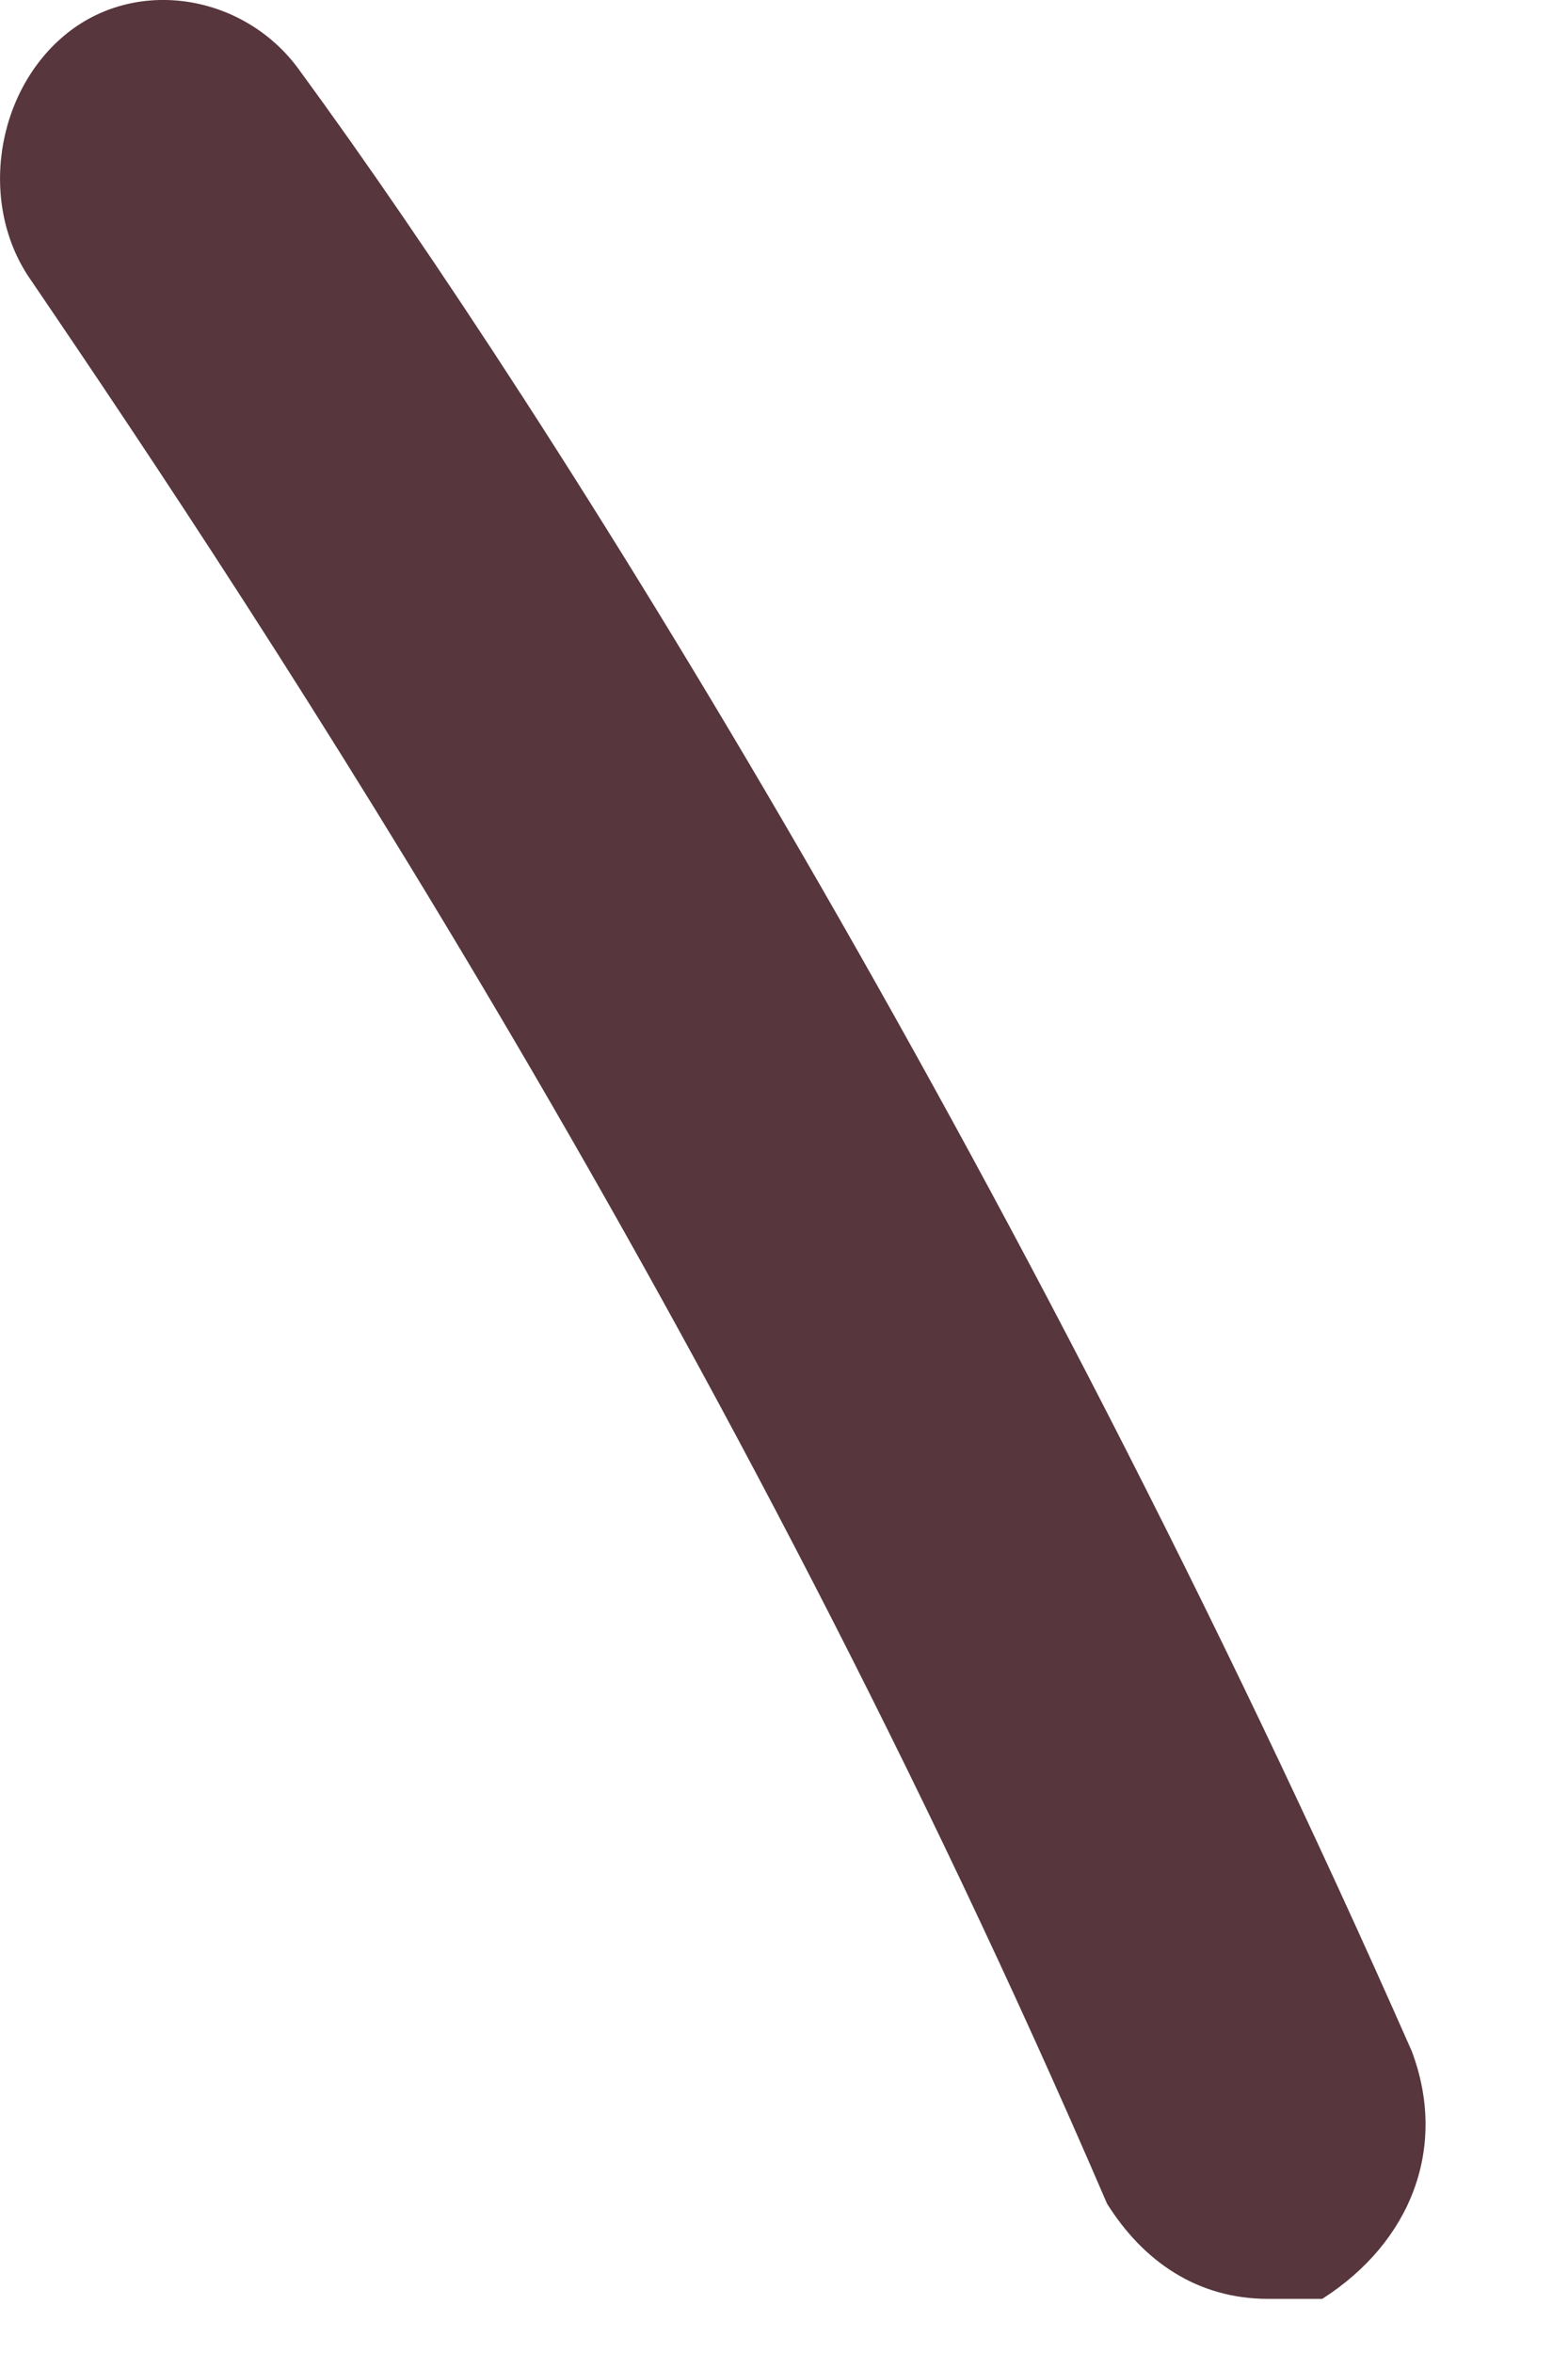 <?xml version="1.0" encoding="utf-8"?>
<svg xmlns="http://www.w3.org/2000/svg" fill="none" height="100%" overflow="visible" preserveAspectRatio="none" style="display: block;" viewBox="0 0 8 12" width="100%">
<path d="M6.471 11.724C6.106 11.724 5.831 11.53 5.648 11.238C3.727 6.772 1.349 3.179 0.16 1.432C-0.115 1.043 -0.023 0.461 0.343 0.169C0.708 -0.122 1.257 -0.025 1.532 0.364C2.812 2.111 5.191 5.898 7.203 10.461C7.386 10.947 7.203 11.432 6.746 11.724C6.654 11.724 6.563 11.724 6.471 11.724Z" fill="#57363D" id="Vector"/>
</svg>